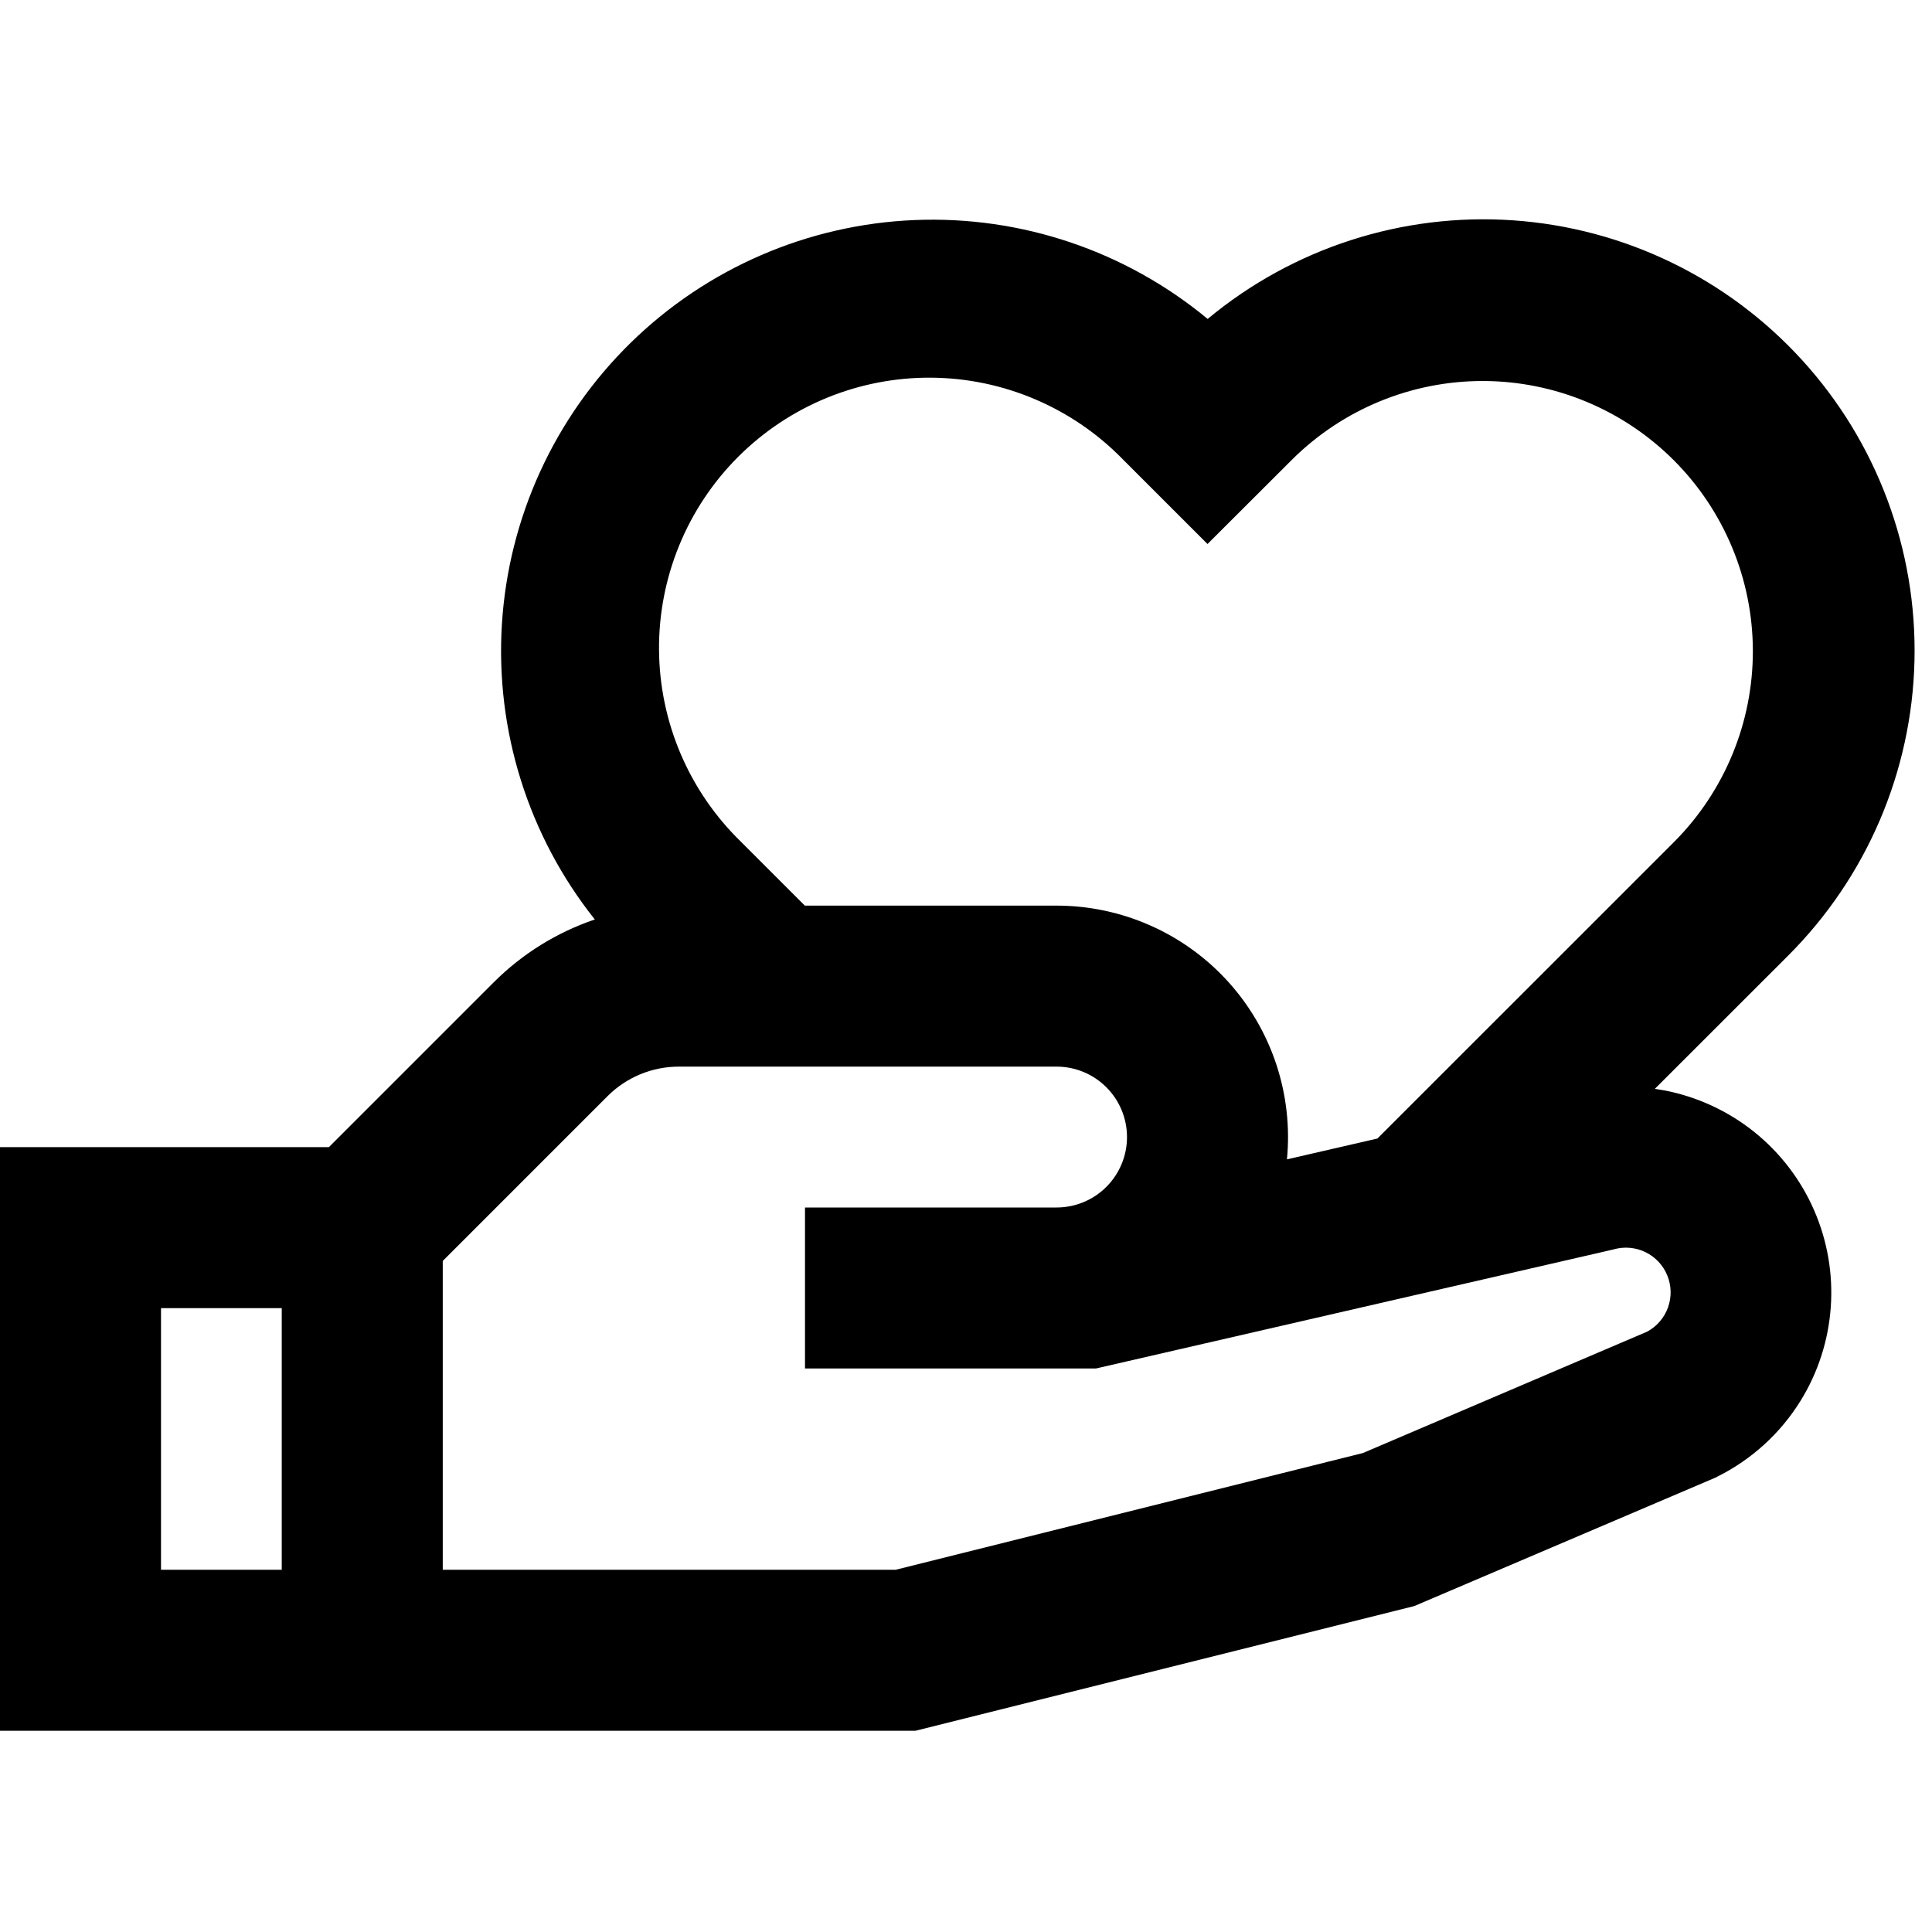 <svg width="72" height="72" viewBox="0 0 72 72" fill="none" xmlns="http://www.w3.org/2000/svg">
<path d="M41.856 17.13C40.926 16.172 39.815 15.409 38.587 14.885C37.359 14.36 36.04 14.085 34.705 14.075C33.37 14.065 32.046 14.321 30.811 14.827C29.576 15.334 28.453 16.081 27.509 17.025C26.565 17.969 25.818 19.091 25.312 20.326C24.806 21.561 24.55 22.885 24.56 24.22C24.57 25.555 24.845 26.875 25.369 28.102C25.894 29.33 26.657 30.441 27.615 31.371L29.994 33.75H39.375C40.578 33.75 41.767 34.002 42.867 34.489C43.967 34.975 44.953 35.687 45.762 36.577C46.57 37.468 47.184 38.518 47.562 39.659C47.941 40.801 48.077 42.009 47.961 43.206L51.333 42.429L62.391 31.374C64.272 29.484 65.327 26.925 65.324 24.259C65.321 21.592 64.26 19.035 62.375 17.15C60.489 15.264 57.933 14.203 55.266 14.199C52.6 14.196 50.041 15.25 48.15 17.13L45 20.274L41.856 17.13ZM61.671 40.578L62.04 40.638C63.258 40.876 64.401 41.405 65.37 42.18C66.338 42.956 67.105 43.955 67.602 45.092C68.1 46.229 68.315 47.469 68.228 48.708C68.141 49.946 67.756 51.144 67.104 52.2C66.354 53.412 65.283 54.39 64.008 55.026L63.927 55.068L52.707 59.853L34.119 64.5H0V42.75H12.258L18.414 36.594C19.471 35.541 20.754 34.745 22.167 34.266C19.692 31.155 18.459 27.236 18.704 23.268C18.95 19.299 20.658 15.563 23.498 12.78C26.337 9.998 30.108 8.366 34.08 8.201C38.052 8.036 41.945 9.349 45.006 11.886C48.186 9.242 52.263 7.926 56.389 8.211C60.515 8.496 64.372 10.361 67.158 13.418C69.944 16.474 71.444 20.487 71.347 24.622C71.25 28.756 69.563 32.694 66.636 35.616L61.671 40.578ZM10.5 48.75H6V58.5H10.5V48.75ZM16.5 58.5H33.381L50.793 54.15L61.386 49.626C61.747 49.431 62.023 49.11 62.162 48.724C62.3 48.337 62.291 47.914 62.136 47.534C61.982 47.154 61.692 46.844 61.324 46.665C60.955 46.485 60.532 46.448 60.138 46.56L60.078 46.575L40.842 51H30V45H39.375C40.071 45 40.739 44.724 41.231 44.231C41.723 43.739 42 43.072 42 42.375C42 41.679 41.723 41.011 41.231 40.519C40.739 40.027 40.071 39.75 39.375 39.75H25.305C24.812 39.749 24.324 39.845 23.869 40.032C23.413 40.22 22.999 40.495 22.65 40.842L16.5 46.992V58.5Z" fill="black"/>
</svg>
